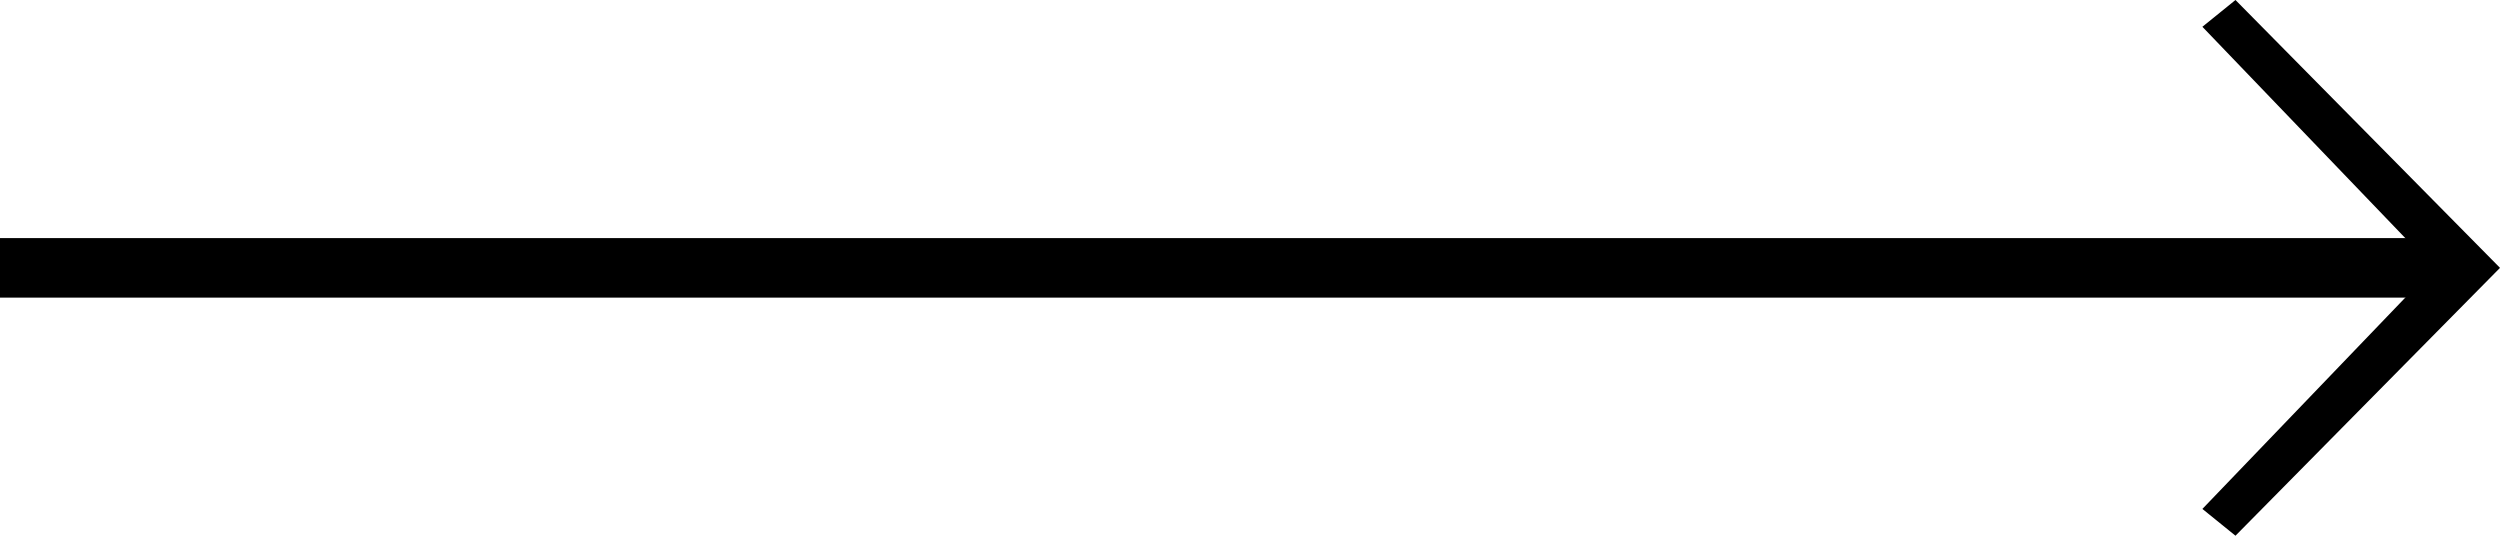 <?xml version="1.0" standalone="no"?>
<!-- Generator: Adobe Fireworks 10, Export SVG Extension by Aaron Beall (http://fireworks.abeall.com) . Version: 0.6.0  -->
<!DOCTYPE svg PUBLIC "-//W3C//DTD SVG 1.1//EN" "http://www.w3.org/Graphics/SVG/1.1/DTD/svg11.dtd">
<svg id="" viewBox="0 0 42 9" style="background-color:#ffffff00" version="1.1"
	xmlns="http://www.w3.org/2000/svg" xmlns:xlink="http://www.w3.org/1999/xlink" xml:space="preserve"
	x="0px" y="0px" width="42px" height="9px"
>
	<g id="Vrstva%201">
		<rect x="0" y="4" width="41" height="1" fill="#000"/>
		<path d="M 37 0.45 L 37.556 0 L 42 4.5 L 37.556 9 L 37 8.55 L 40.889 4.5 L 37 0.45 Z" fill="#000"/>
	</g>
</svg>